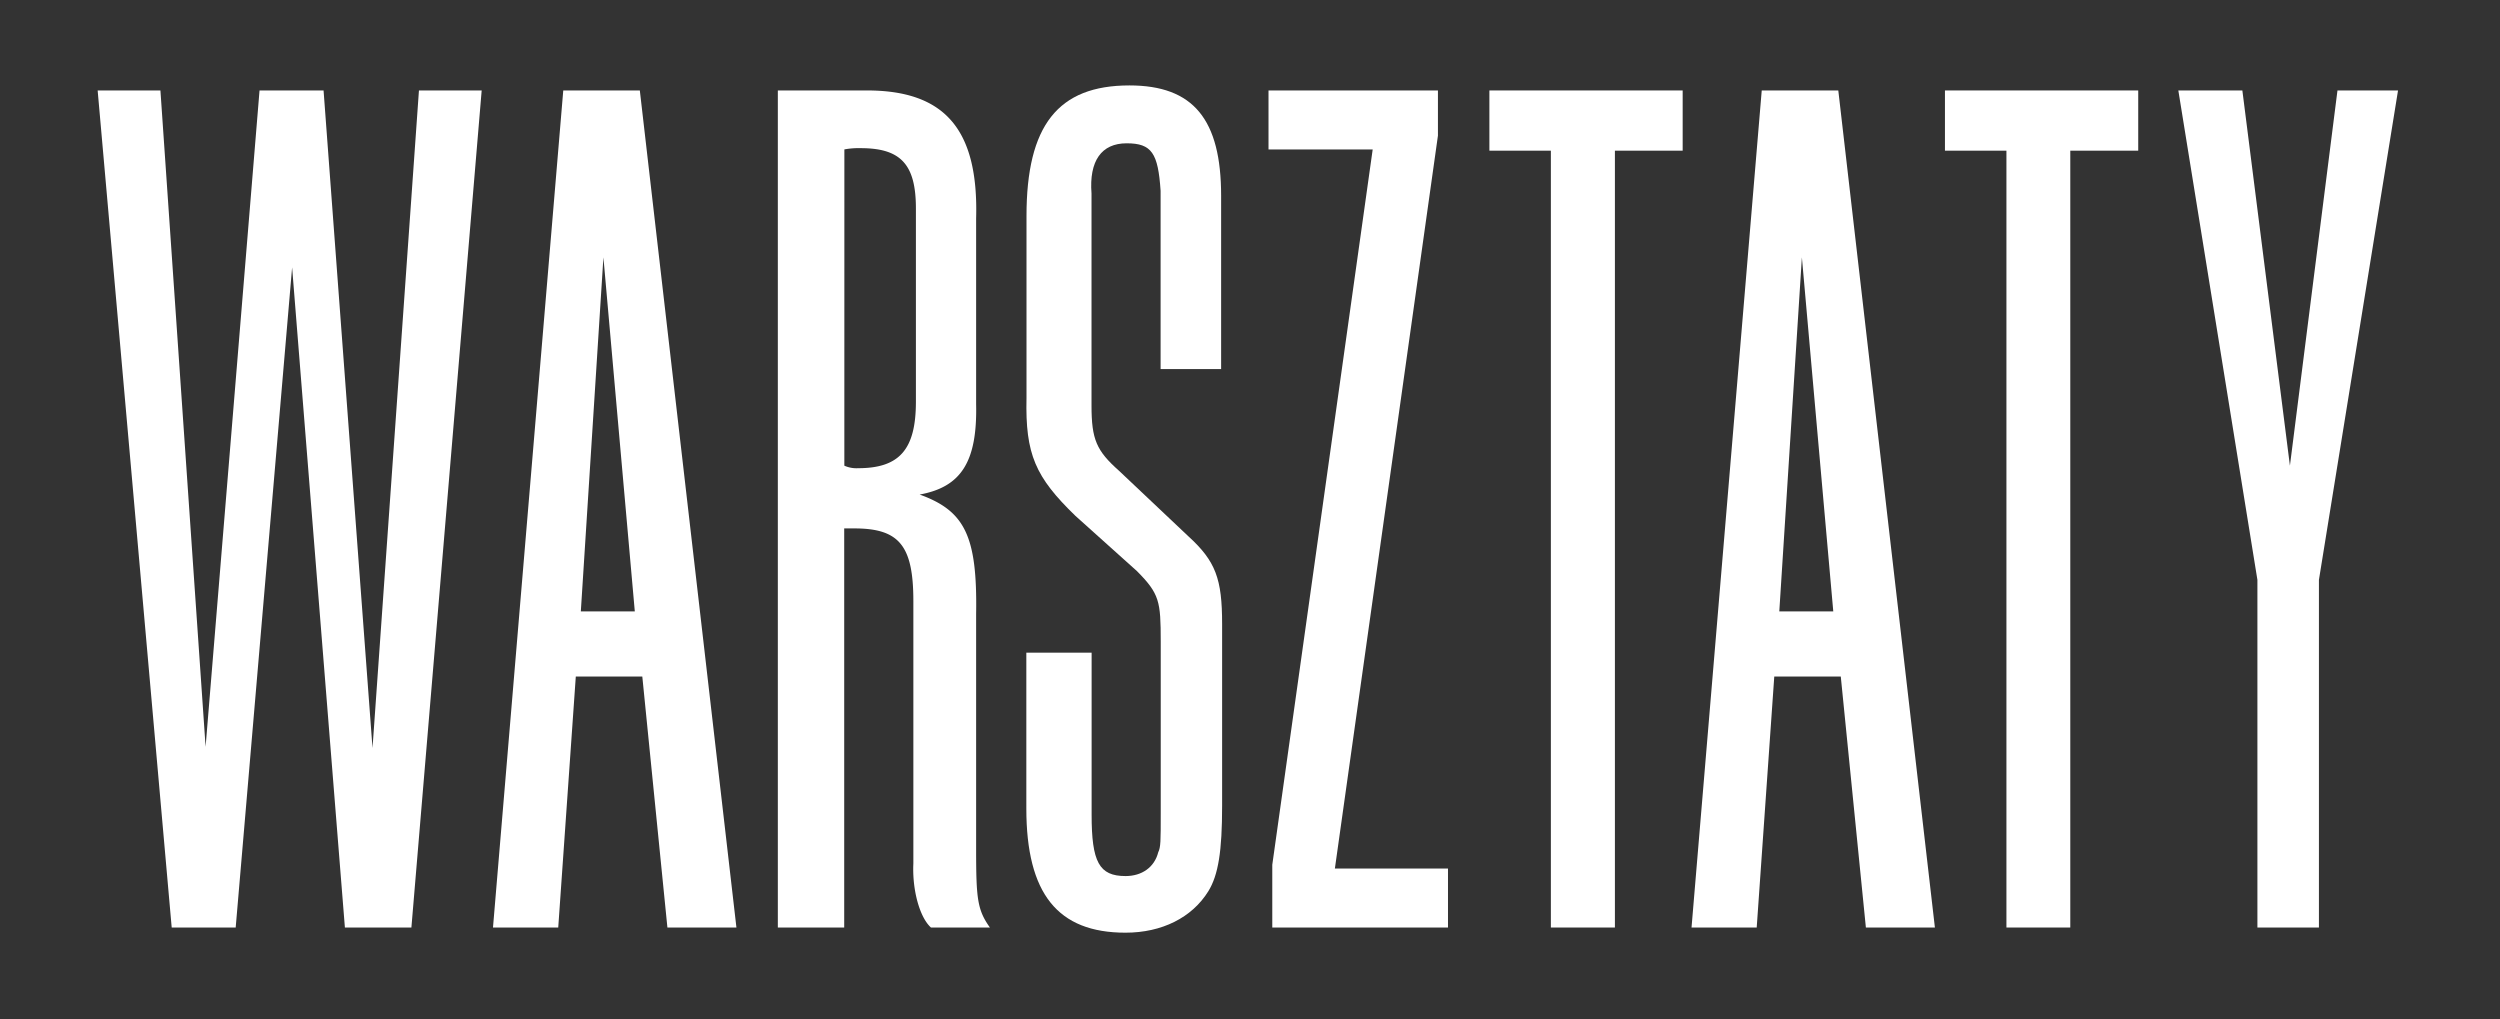 <svg id="Warstwa_1" data-name="Warstwa 1" xmlns="http://www.w3.org/2000/svg" viewBox="0 0 736.02 300"><rect x="0" y="0" width="736.02" height="300" fill="#333333" stroke="none"/><defs><style>.cls-1{fill:#fff;}</style></defs><path class="cls-1" d="M121.12,273.07H101.54L86,78.73,69.39,273.07H50.55L28.75,26.63H47.23l13.3,193.23L76.41,26.63H95.26l14.41,193.6,13.67-193.6h18.47Z"/><path class="cls-1" d="M216.81,273.07H196.49l-7.39-73.9H169.52l-5.17,73.9H145.14L165.83,26.63h22.54ZM171,180h15.89L177.65,75.77Z"/><path class="cls-1" d="M255.23,26.63c22.91,0,32.89,11.45,32.15,37.69V119c.37,17-4.44,24.38-16.63,26.6,13.3,4.8,17,12.19,16.63,35.1v69.46c0,14.41.37,17.74,4.06,22.91H274.08c-3.33-3-5.54-11.08-5.18-18.84V177c0-16.26-4.06-21.43-17.36-21.43h-3V273.07H229V26.63ZM248.58,137.1a8.67,8.67,0,0,0,4.07.74c12.19,0,17-5.54,17-19.58V61.36c0-12.93-4.43-17.74-16.25-17.74a22.76,22.76,0,0,0-4.81.37Z"/><path class="cls-1" d="M341.69,58.4V56.19c-.74-11.09-2.59-14-10-14s-11.08,5.17-10.34,14.78v62.44c0,10,1.47,13.3,8.12,19.21l20.33,19.21c8.12,7.39,10,12.57,10,25.87v53.57c0,13.3-1.11,20.32-4.06,25.12-4.81,7.76-13.67,12.2-24.39,12.2-19.95,0-29.19-11.46-29.19-36.58V192.15h19.22v47.67c0,14,2.21,18.1,10,18.1,4.8,0,8.5-2.59,9.61-7,.74-1.48.74-3.32.74-11.45V188.83c0-11.82-.37-14-7-20.69l-18.11-16.26c-11.82-11.45-14.78-18.1-14.41-34.73V63.58c0-26.61,9.24-38.43,30.3-38.43,18.84,0,27,10,27,32.51v51H341.69Z"/><path class="cls-1" d="M423.34,26.63v13.3L393,255.7H426.3v17.37H374.57V254.6L404.13,44H373.46V26.63Z"/><path class="cls-1" d="M495.39,44.36H475.44V273.07H456.59V44.36h-18.1V26.63h56.9Z"/><path class="cls-1" d="M569.65,273.07H549.33l-7.39-73.9H522.36l-5.17,73.9H498L518.67,26.63h22.54ZM523.84,180h15.89L530.49,75.77Z"/><path class="cls-1" d="M629.51,44.36h-20V273.07H590.71V44.36h-18.1V26.63h56.9Z"/><path class="cls-1" d="M682.71,170.72V273.07H664.6V170.72L641.32,26.63h18.85l14,110.47,14-110.47H706Z"/></svg>